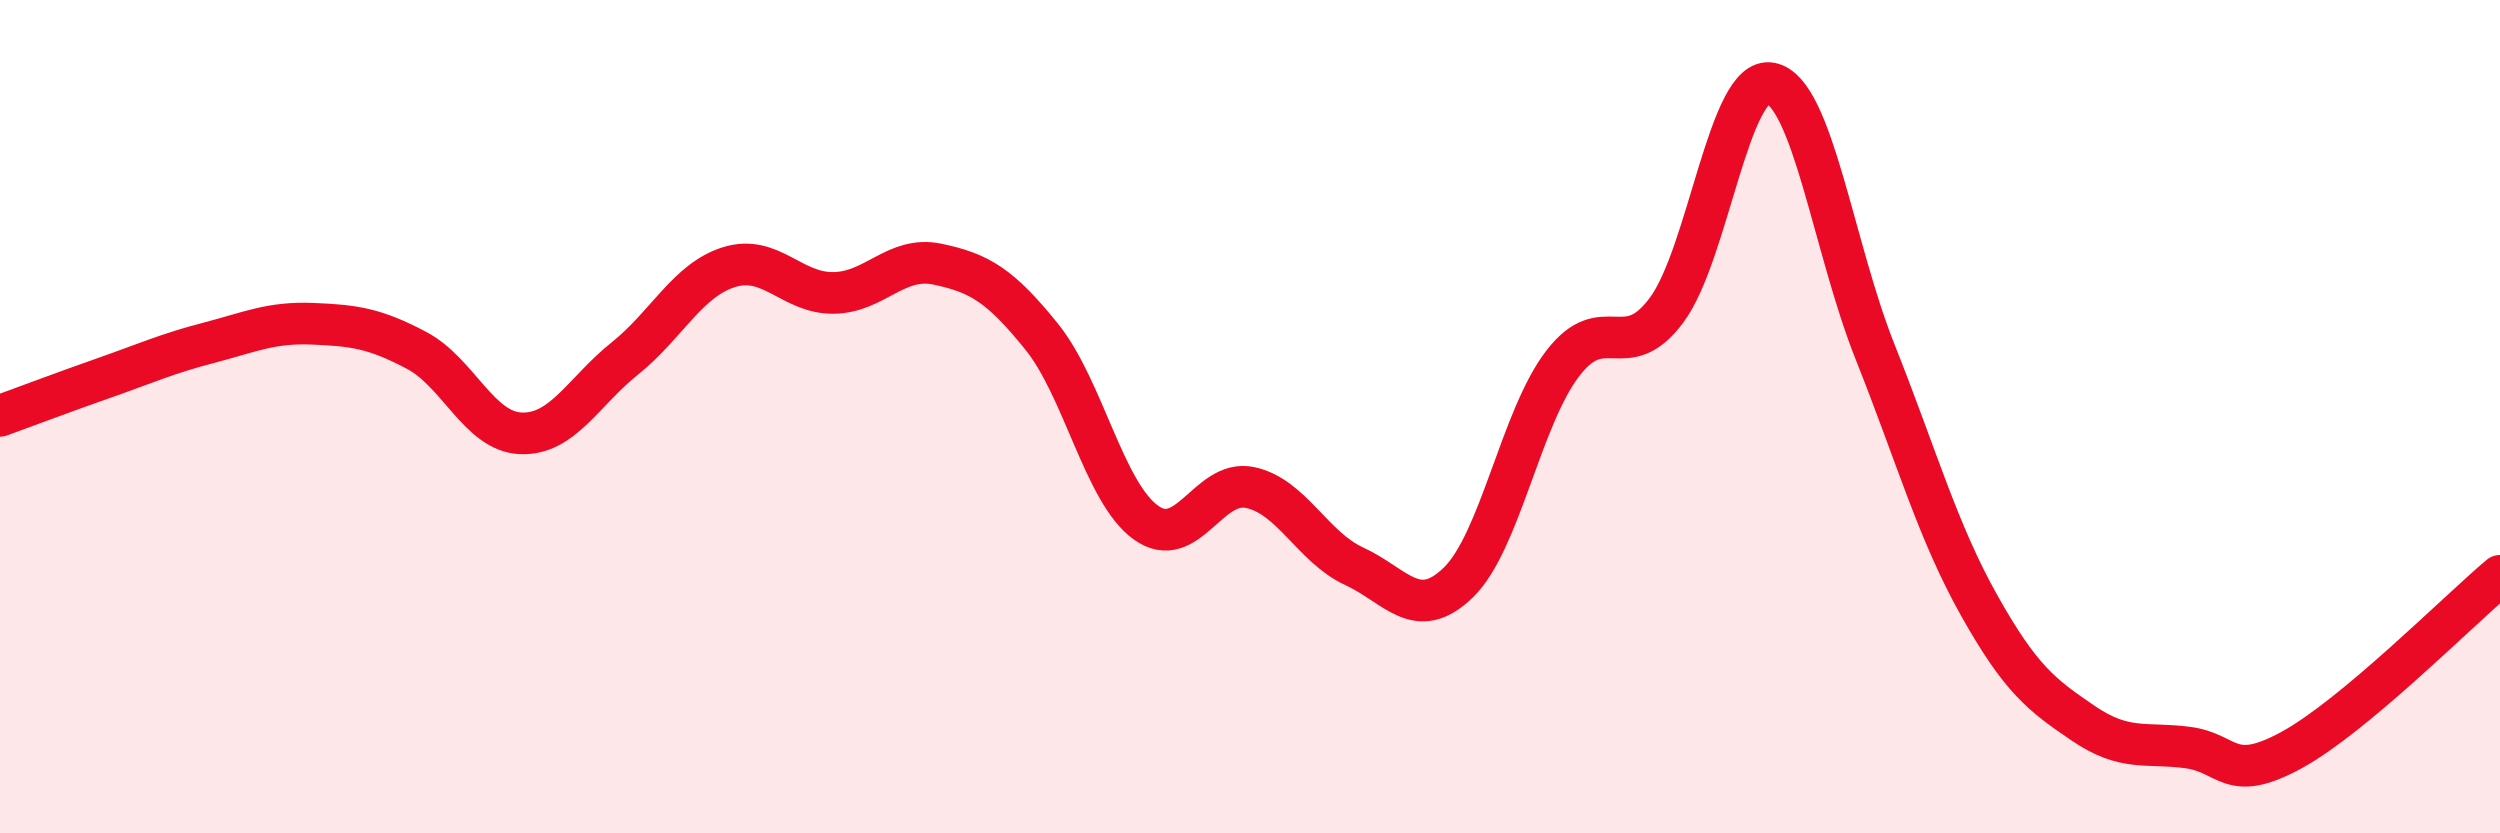 
    <svg width="60" height="20" viewBox="0 0 60 20" xmlns="http://www.w3.org/2000/svg">
      <path
        d="M 0,9.98 C 0.5,9.8 1.5,9.42 2.5,9.07 C 3.5,8.72 4,8.49 5,8.23 C 6,7.97 6.5,7.73 7.5,7.77 C 8.5,7.81 9,7.88 10,8.41 C 11,8.94 11.5,10.36 12.5,10.4 C 13.5,10.44 14,9.4 15,8.6 C 16,7.8 16.5,6.72 17.5,6.41 C 18.5,6.1 19,7.04 20,7.03 C 21,7.02 21.5,6.13 22.5,6.34 C 23.5,6.55 24,6.84 25,8.08 C 26,9.32 26.5,11.82 27.5,12.54 C 28.5,13.26 29,11.49 30,11.7 C 31,11.91 31.5,13.13 32.5,13.59 C 33.5,14.05 34,14.95 35,13.98 C 36,13.01 36.5,10.04 37.5,8.73 C 38.5,7.42 39,8.79 40,7.44 C 41,6.09 41.5,1.8 42.5,2 C 43.5,2.2 44,5.93 45,8.44 C 46,10.95 46.5,12.75 47.5,14.53 C 48.5,16.31 49,16.68 50,17.36 C 51,18.04 51.5,17.81 52.5,17.94 C 53.5,18.07 53.5,18.82 55,18 C 56.5,17.18 59,14.66 60,13.82L60 20L0 20Z"
        fill="#EB0A25"
        opacity="0.1"
        stroke-linecap="round"
        stroke-linejoin="round"
      />
      <path
        d="M 0,9.98 C 0.5,9.8 1.5,9.42 2.5,9.07 C 3.5,8.72 4,8.49 5,8.23 C 6,7.97 6.5,7.73 7.5,7.77 C 8.5,7.81 9,7.88 10,8.41 C 11,8.94 11.5,10.36 12.5,10.4 C 13.5,10.44 14,9.4 15,8.6 C 16,7.8 16.5,6.72 17.5,6.41 C 18.5,6.1 19,7.04 20,7.03 C 21,7.02 21.5,6.13 22.5,6.34 C 23.5,6.55 24,6.84 25,8.08 C 26,9.32 26.5,11.82 27.5,12.54 C 28.5,13.26 29,11.49 30,11.7 C 31,11.91 31.5,13.13 32.5,13.59 C 33.5,14.05 34,14.95 35,13.98 C 36,13.01 36.5,10.04 37.5,8.73 C 38.5,7.42 39,8.79 40,7.44 C 41,6.09 41.5,1.8 42.5,2 C 43.5,2.2 44,5.93 45,8.44 C 46,10.95 46.5,12.75 47.5,14.53 C 48.5,16.31 49,16.68 50,17.36 C 51,18.04 51.5,17.81 52.5,17.94 C 53.5,18.07 53.5,18.82 55,18 C 56.5,17.18 59,14.66 60,13.82"
        stroke="#EB0A25"
        stroke-width="1"
        fill="none"
        stroke-linecap="round"
        stroke-linejoin="round"
      />
    </svg>
  